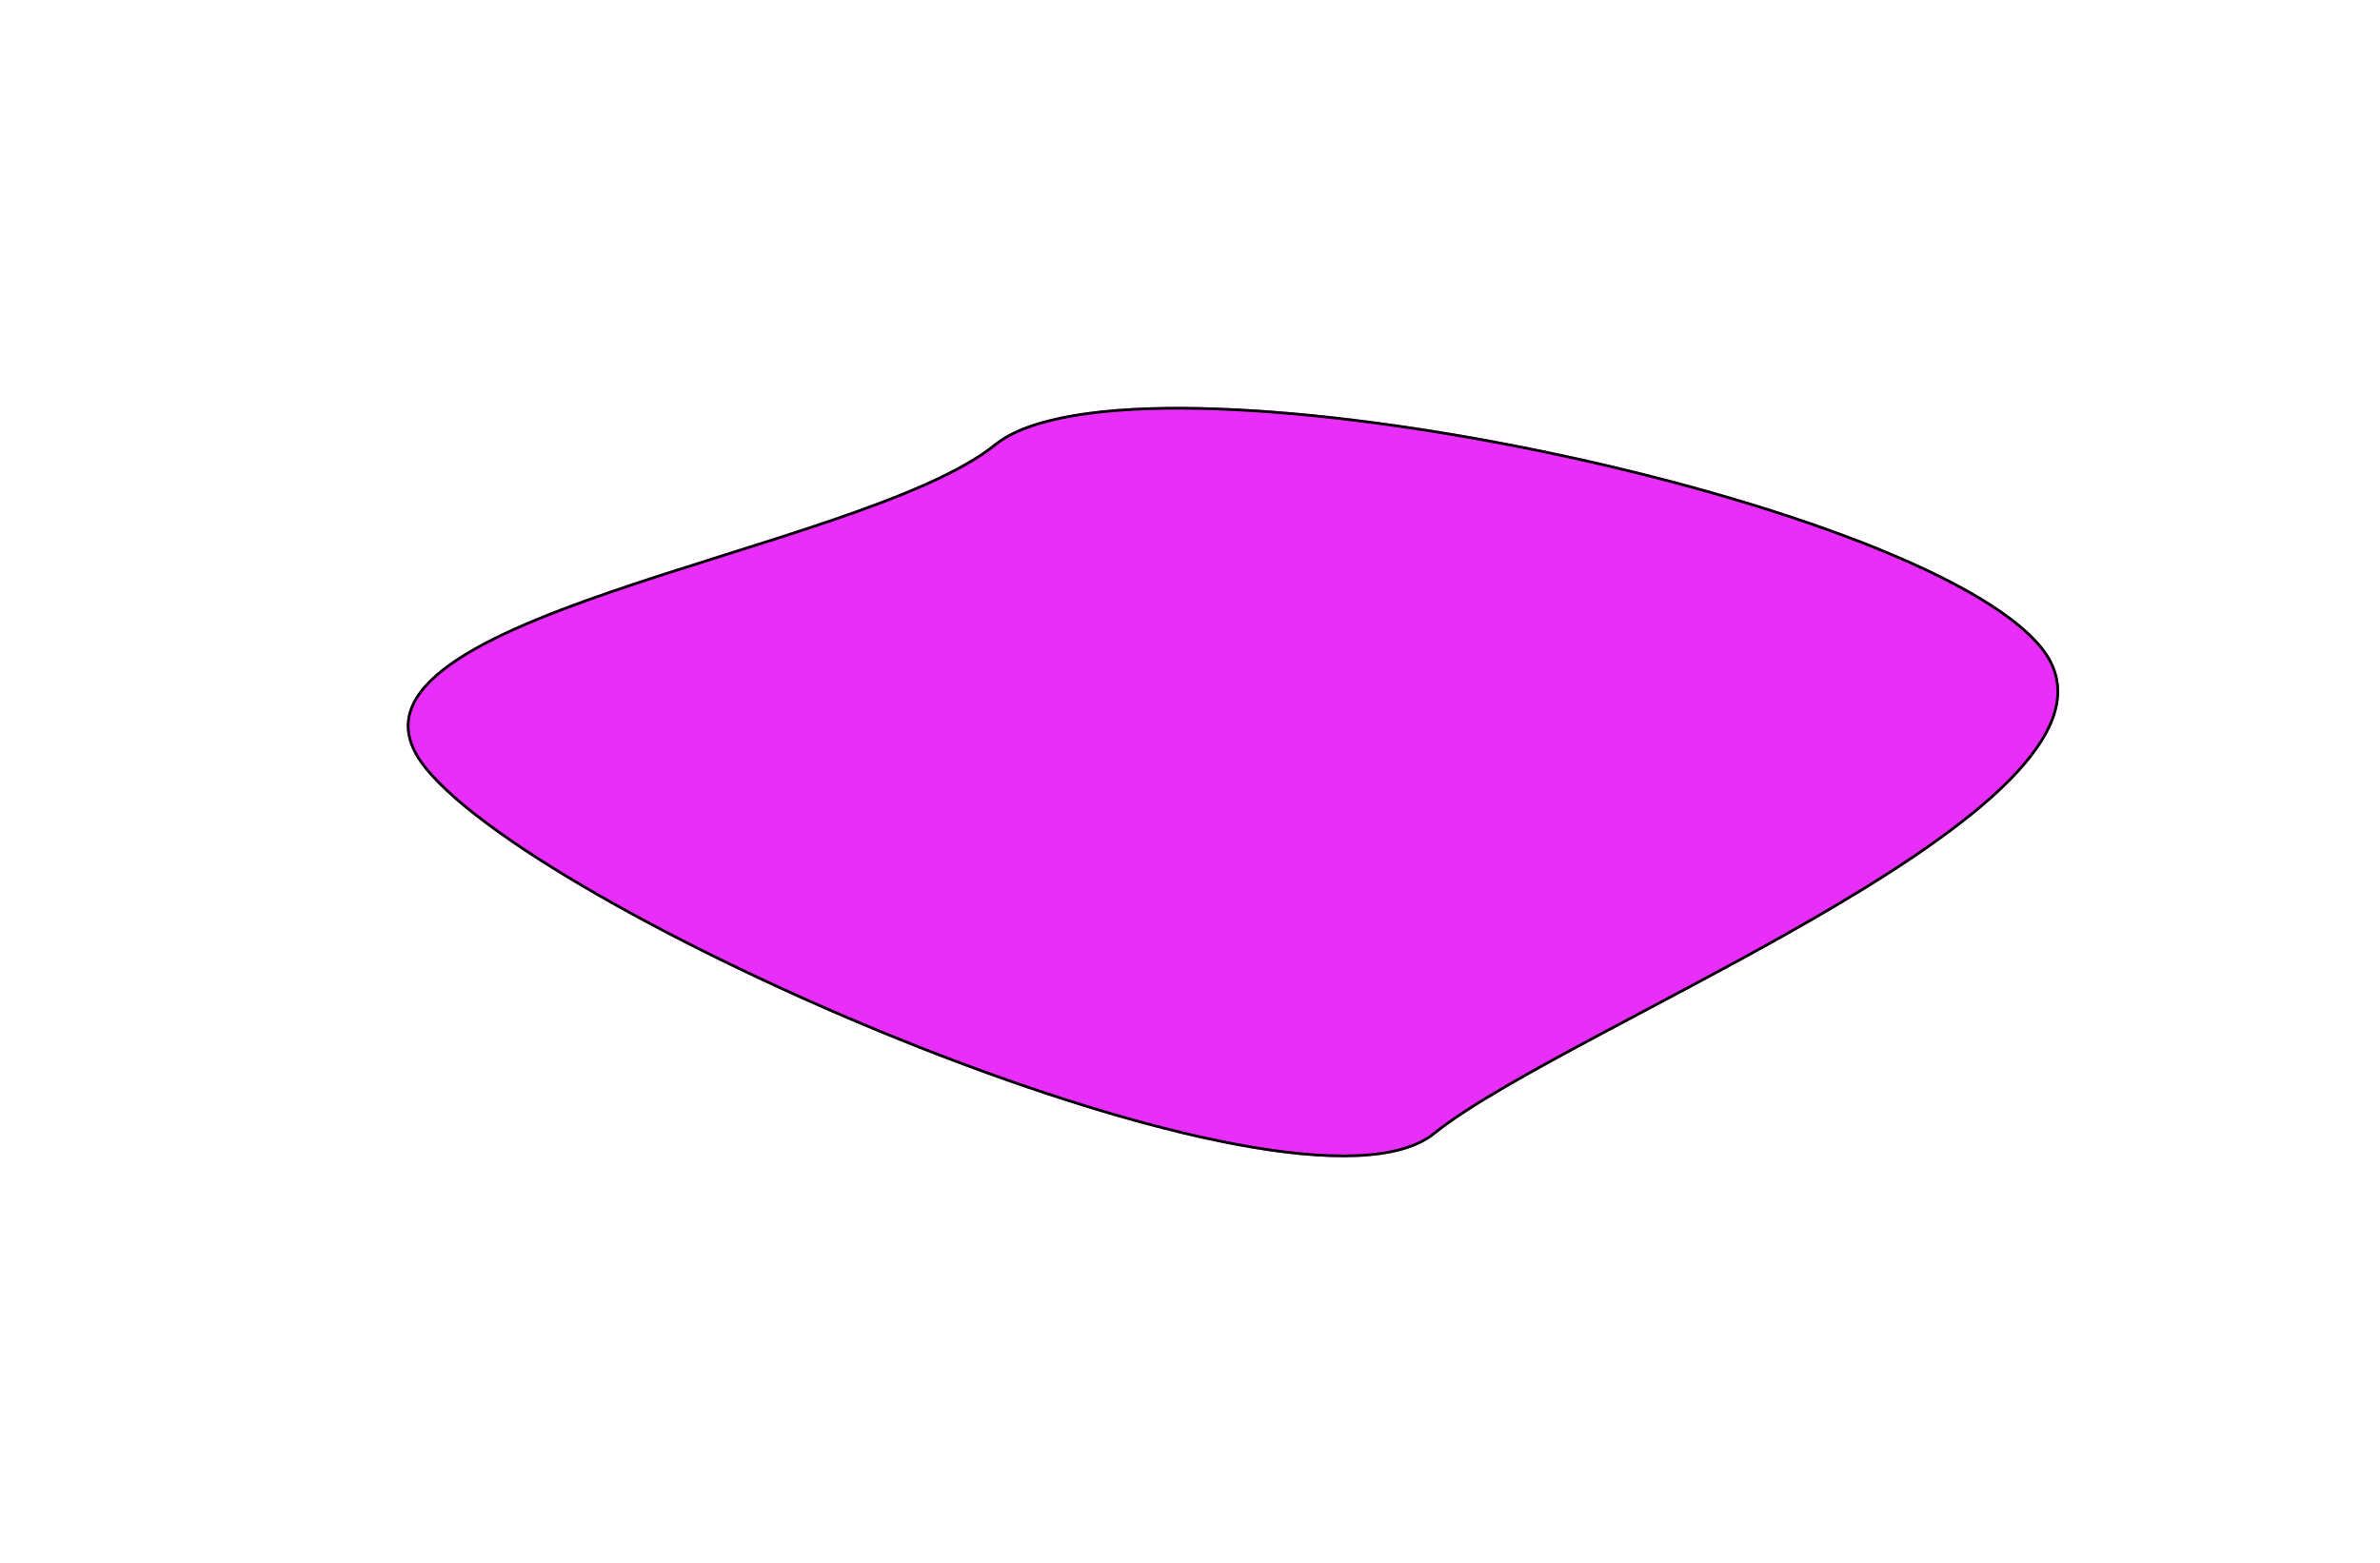 <svg width="883" height="580" viewBox="0 0 883 580" fill="none" xmlns="http://www.w3.org/2000/svg">
<g filter="url(#filter0_f_1302_652)">
<path d="M757.742 240.062C803.48 296.876 583.321 379.926 532.303 420.998C481.285 462.071 203.248 342.033 157.51 285.219C111.772 228.406 318.001 205.653 369.019 164.581C420.037 123.508 712.004 183.249 757.742 240.062Z" fill="#E92EFB"/>
<path d="M757.353 240.376C762.976 247.361 764.5 254.718 762.792 262.355C761.077 270.021 756.094 278.009 748.618 286.189C733.667 302.547 708.897 319.506 681.051 336.003C658.078 349.613 633.048 362.887 609.767 375.234C604.836 377.849 599.985 380.422 595.247 382.948C568.162 397.39 544.788 410.305 531.989 420.609C525.736 425.643 515.941 428.251 503.405 428.787C490.883 429.322 475.7 427.787 458.742 424.608C424.829 418.251 383.895 405.333 343.109 389.351C302.326 373.369 261.71 354.331 228.437 335.742C195.14 317.14 169.267 299.026 157.9 284.906C152.247 277.885 150.543 271.467 151.862 265.517C153.187 259.54 157.587 253.921 164.397 248.57C178.021 237.865 201.028 228.434 227.143 219.47C240.19 214.991 253.995 210.635 267.766 206.298L268.738 205.992C282.181 201.758 295.577 197.539 308.177 193.242C333.96 184.449 356.499 175.302 369.332 164.97C375.609 159.917 385.649 156.376 398.577 154.194C411.491 152.015 427.226 151.202 444.838 151.558C480.061 152.269 522.739 157.657 565.263 166.105C607.786 174.552 650.137 186.056 684.707 198.993C701.993 205.461 717.324 212.284 729.755 219.259C742.195 226.237 751.694 233.347 757.353 240.376Z" stroke="black"/>
</g>
<defs>
<filter id="filter0_f_1302_652" x="0.939" y="0.977" width="913.015" height="578.415" filterUnits="userSpaceOnUse" color-interpolation-filters="sRGB">
<feFlood flood-opacity="0" result="BackgroundImageFix"/>
<feBlend mode="normal" in="SourceGraphic" in2="BackgroundImageFix" result="shape"/>
<feGaussianBlur stdDeviation="75" result="effect1_foregroundBlur_1302_652"/>
</filter>
</defs>
</svg>
